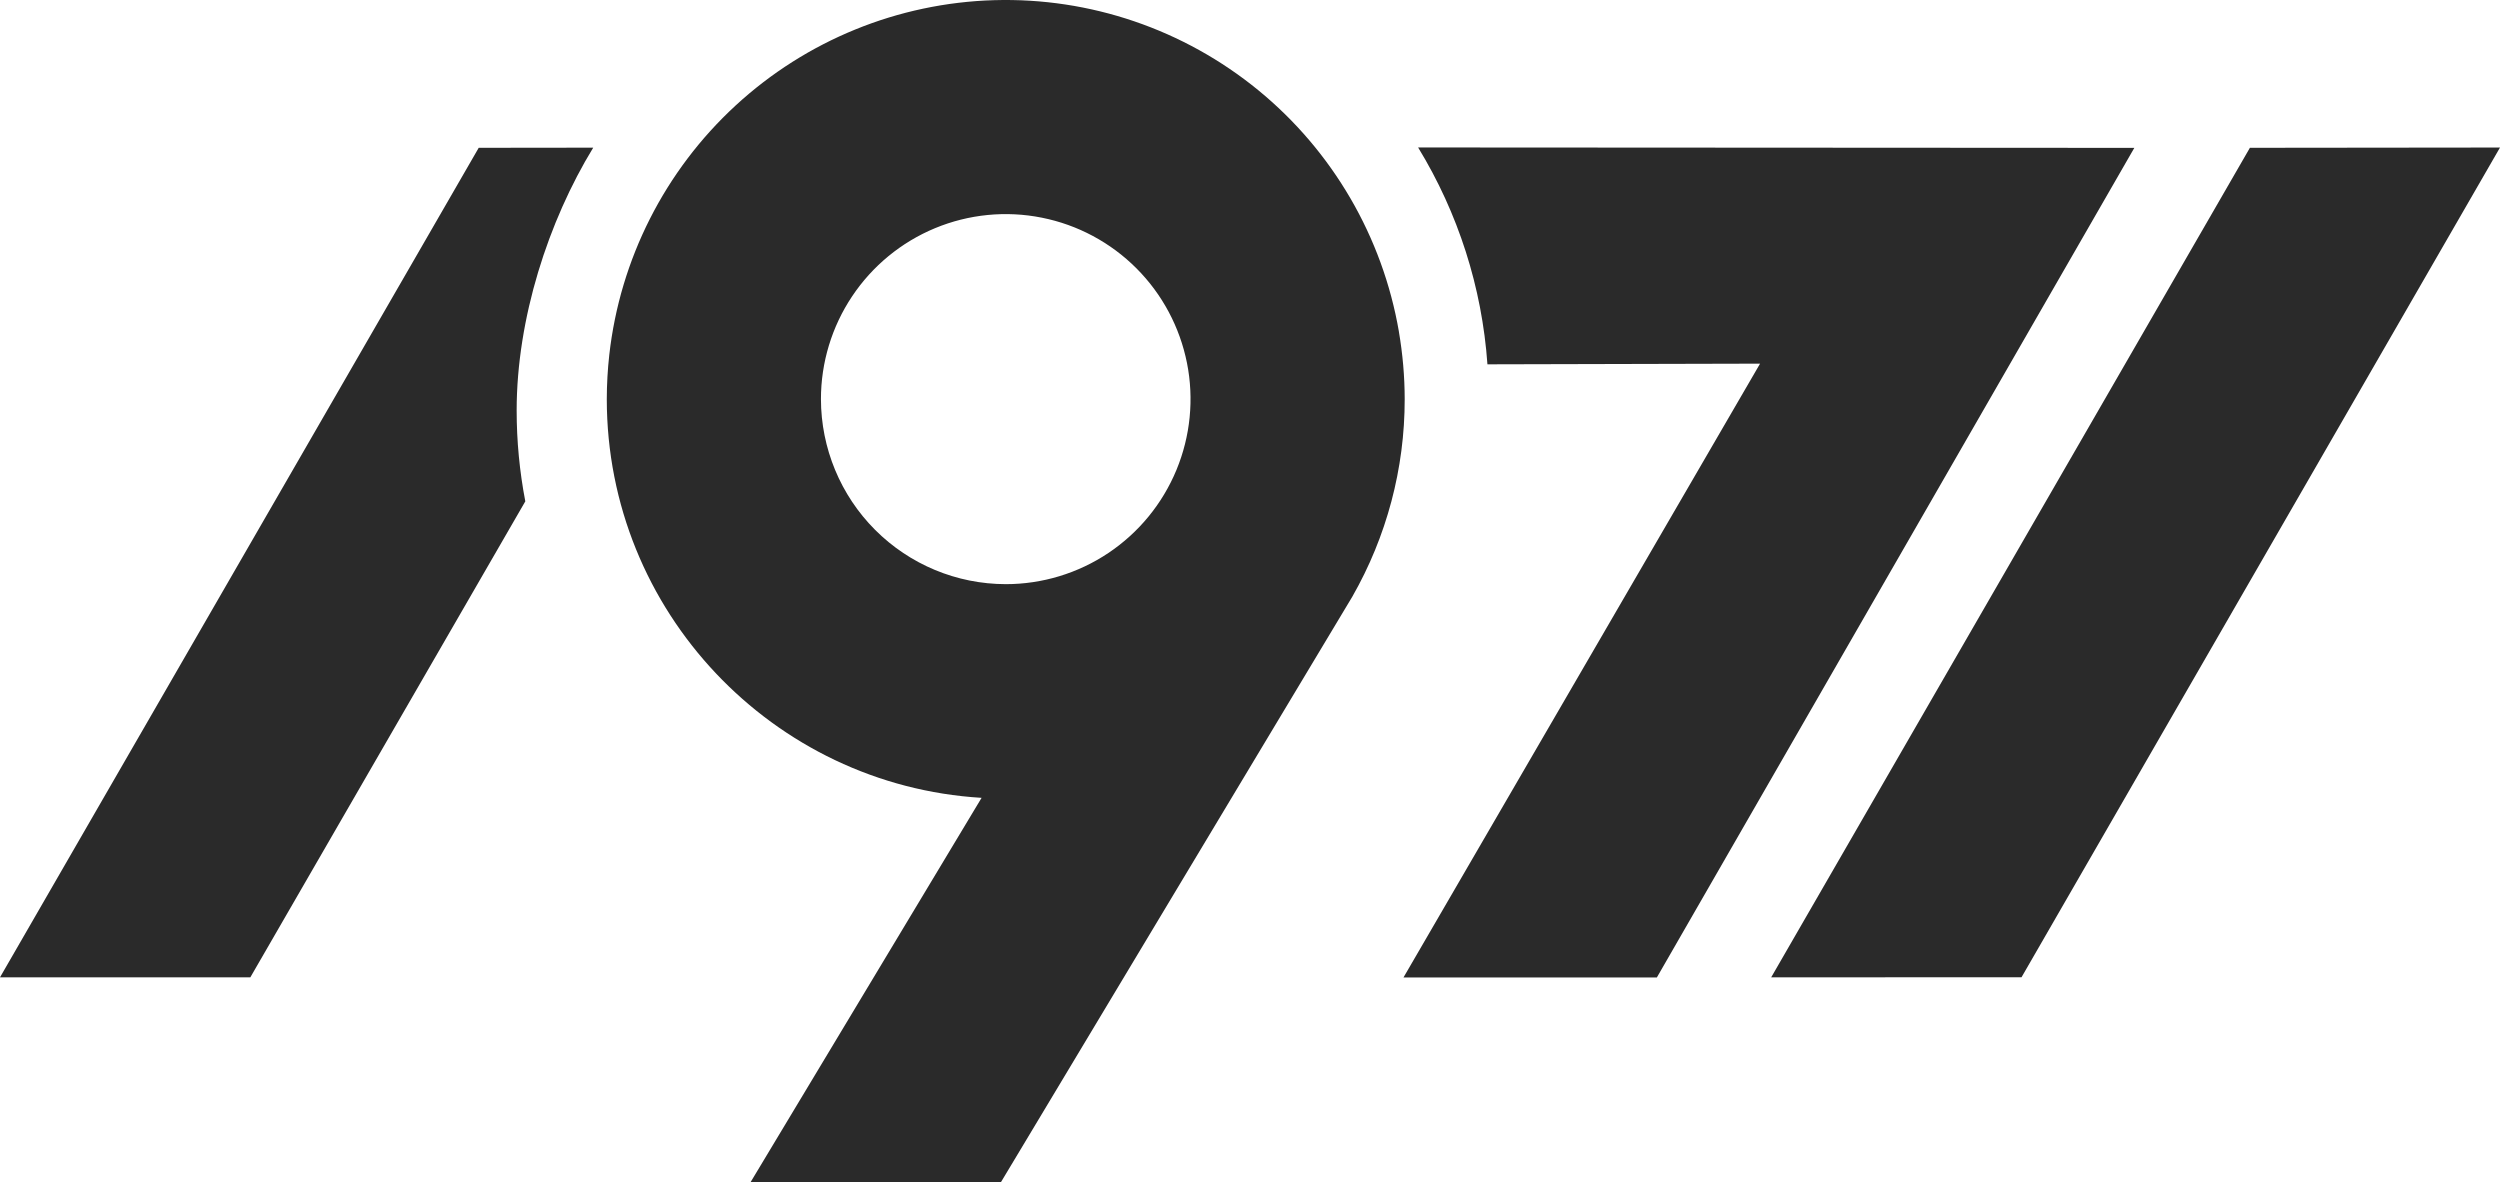 <svg width="74" height="35" viewBox="0 0 74 35" fill="none" xmlns="http://www.w3.org/2000/svg">
<g id="Vector">
<path d="M17.56 4.371L14.17 4.375L0 28.929H7.41L15.549 14.84C15.379 13.954 15.293 13.053 15.293 12.151C15.293 9.427 16.233 6.544 17.558 4.373" fill="#2A2A2A"/>
<path d="M41.976 4.365C43.164 6.309 43.868 8.51 44.028 10.784L52.098 10.764L41.543 28.933H49.043L63.176 4.377L41.976 4.365Z" fill="#2A2A2A"/>
<path d="M66.597 4.375L52.427 28.929L59.837 28.927L74 4.367L66.597 4.375Z" fill="#2A2A2A"/>
<path d="M24.3 11.814C24.3 10.731 24.621 9.672 25.222 8.772C25.823 7.871 26.677 7.169 27.677 6.754C28.676 6.34 29.776 6.231 30.837 6.443C31.898 6.654 32.873 7.176 33.638 7.942C34.403 8.708 34.923 9.683 35.135 10.746C35.346 11.808 35.237 12.909 34.823 13.91C34.409 14.911 33.708 15.766 32.809 16.368C31.909 16.97 30.852 17.291 29.77 17.291C28.32 17.289 26.93 16.712 25.904 15.685C24.879 14.658 24.302 13.266 24.3 11.814ZM41.408 9.818C40.925 7.012 39.447 4.474 37.246 2.671C35.044 0.869 32.267 -0.078 29.425 0.005C26.582 0.088 23.865 1.196 21.773 3.124C19.68 5.053 18.353 7.672 18.035 10.502C17.986 10.938 17.962 11.376 17.961 11.814C17.961 18.094 22.875 23.244 29.055 23.616L22.212 35H29.623L40.027 17.664C41.045 15.884 41.581 13.867 41.579 11.814C41.578 11.145 41.52 10.477 41.407 9.818" fill="#2A2A2A"/>
</g>
</svg>
